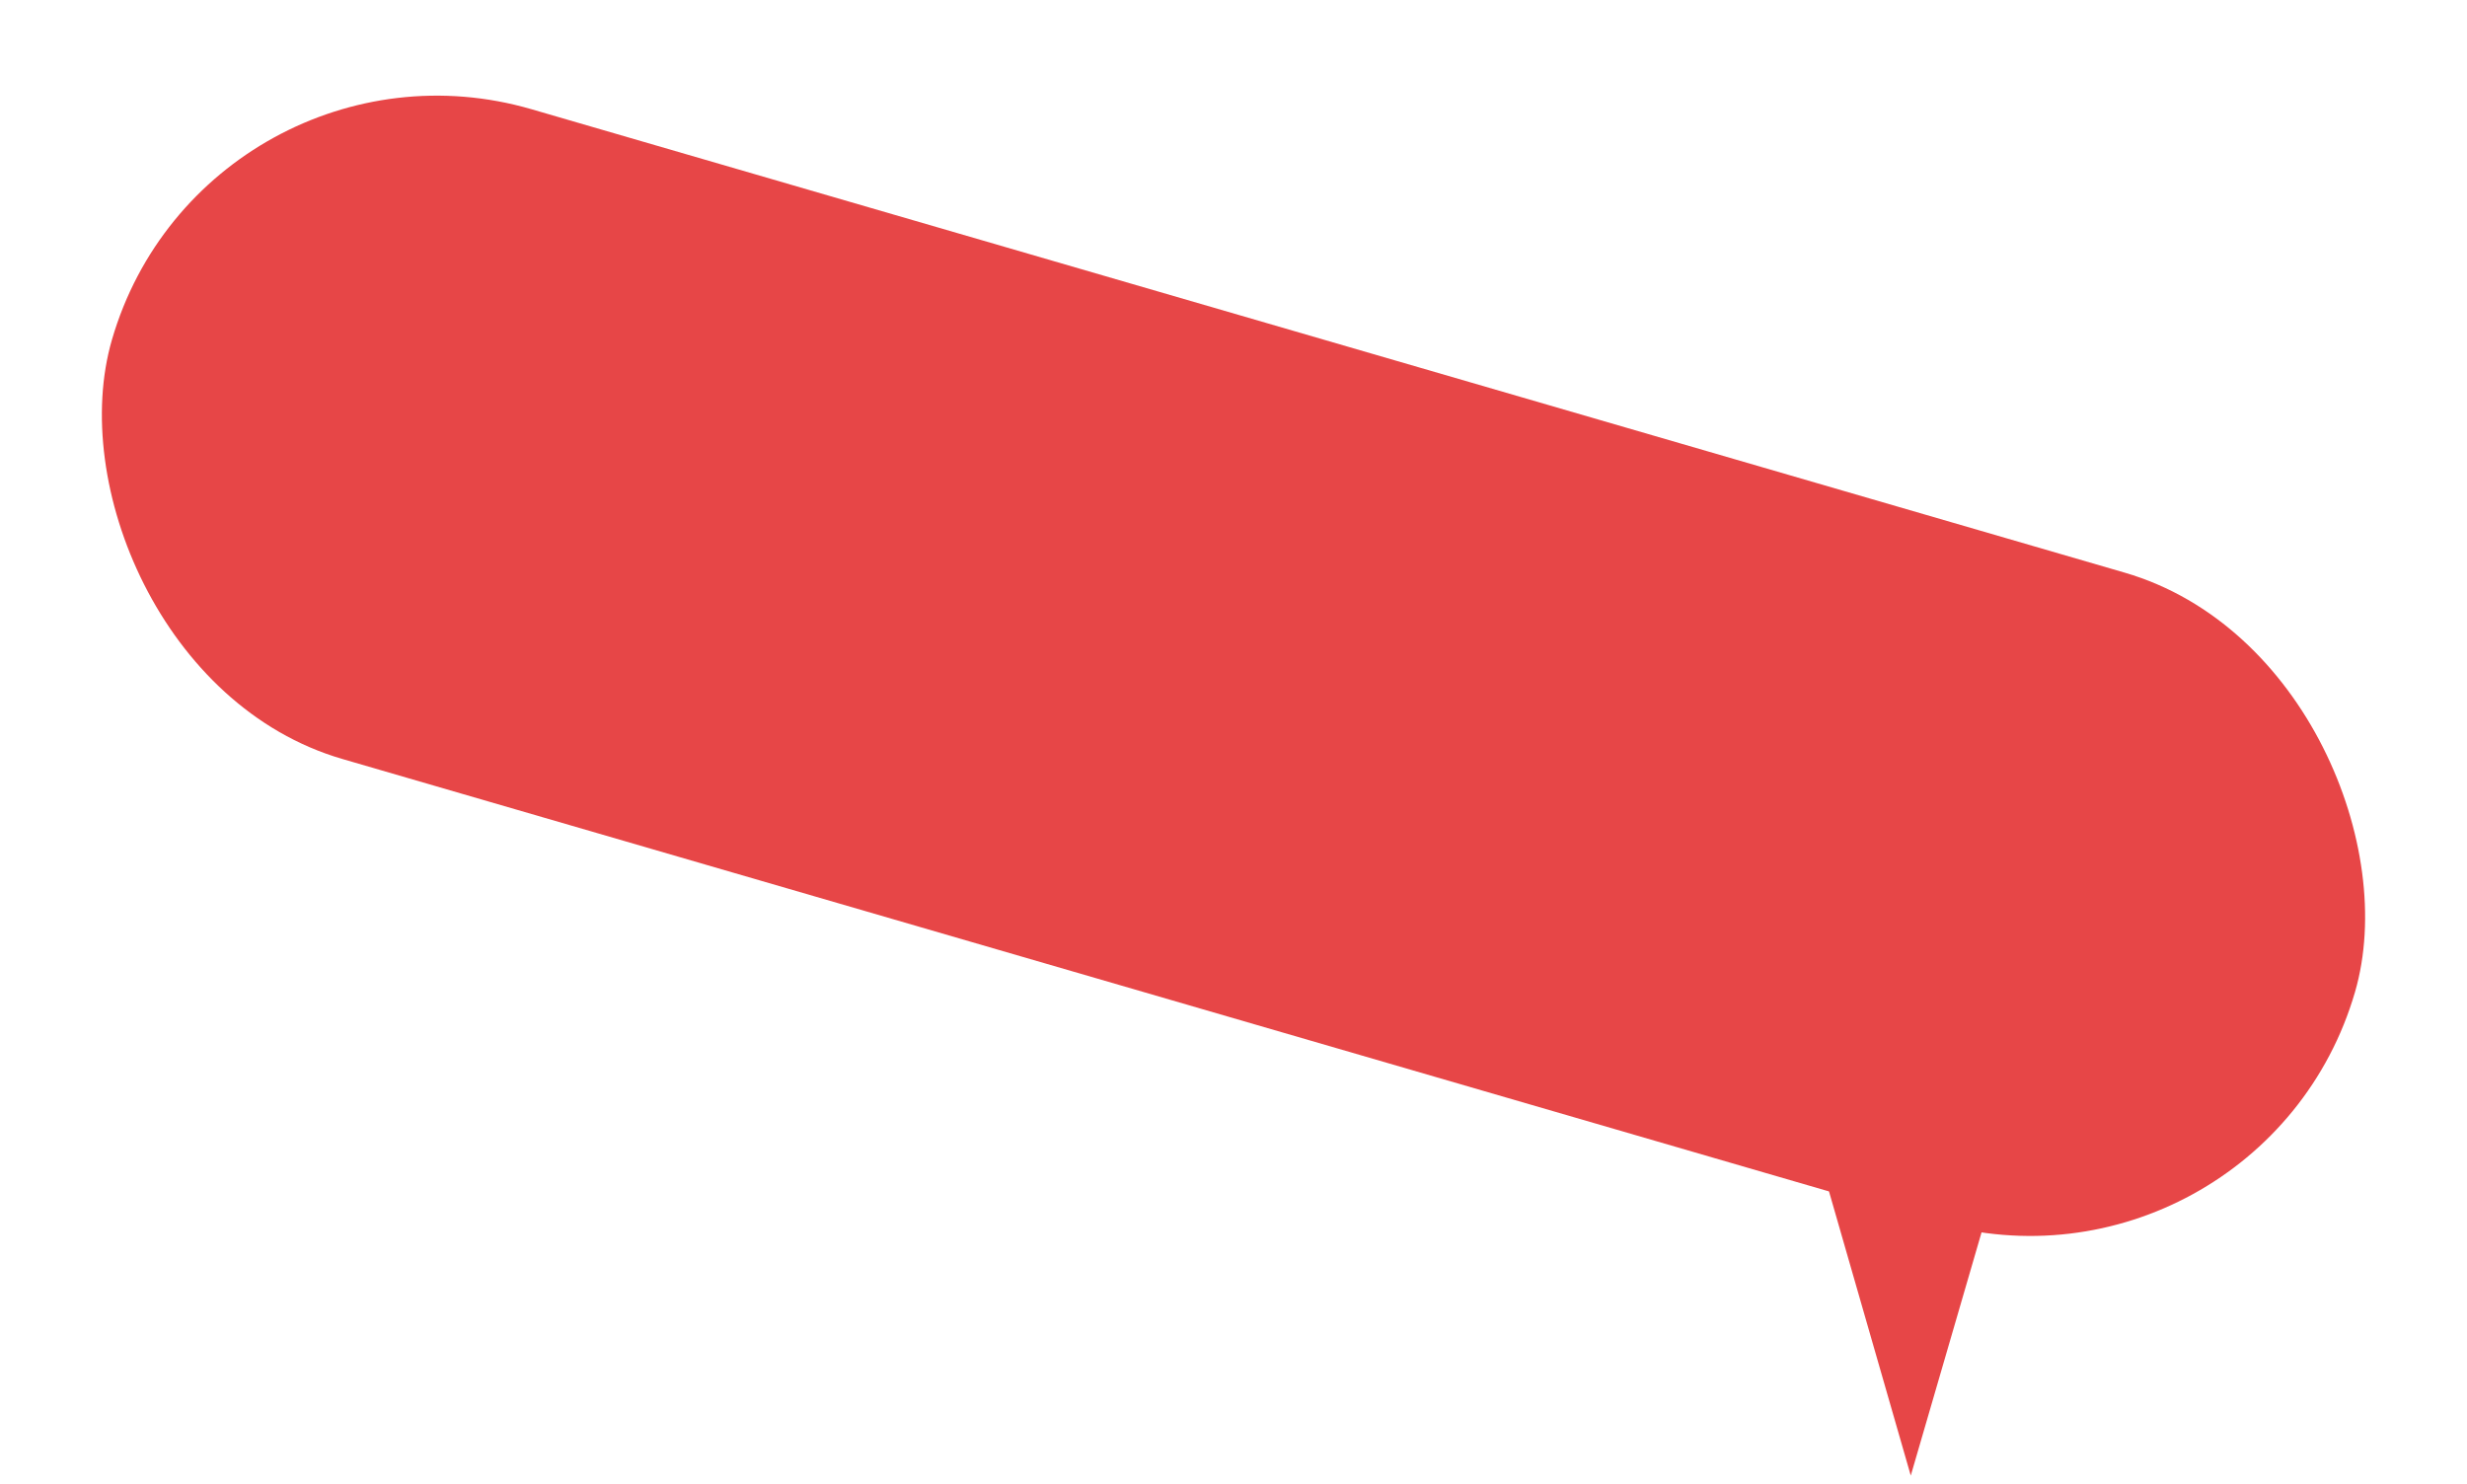 <?xml version="1.0" encoding="UTF-8"?> <svg xmlns="http://www.w3.org/2000/svg" width="113" height="68" viewBox="0 0 113 68" fill="none"><rect x="9.459" y="0.673" width="107" height="31" rx="15.5" transform="rotate(16.22 9.459 0.673)" fill="#E74647"></rect><path d="M87.522 67.596L92.831 49.353L81.309 46L87.522 67.596Z" fill="#E74647"></path></svg> 